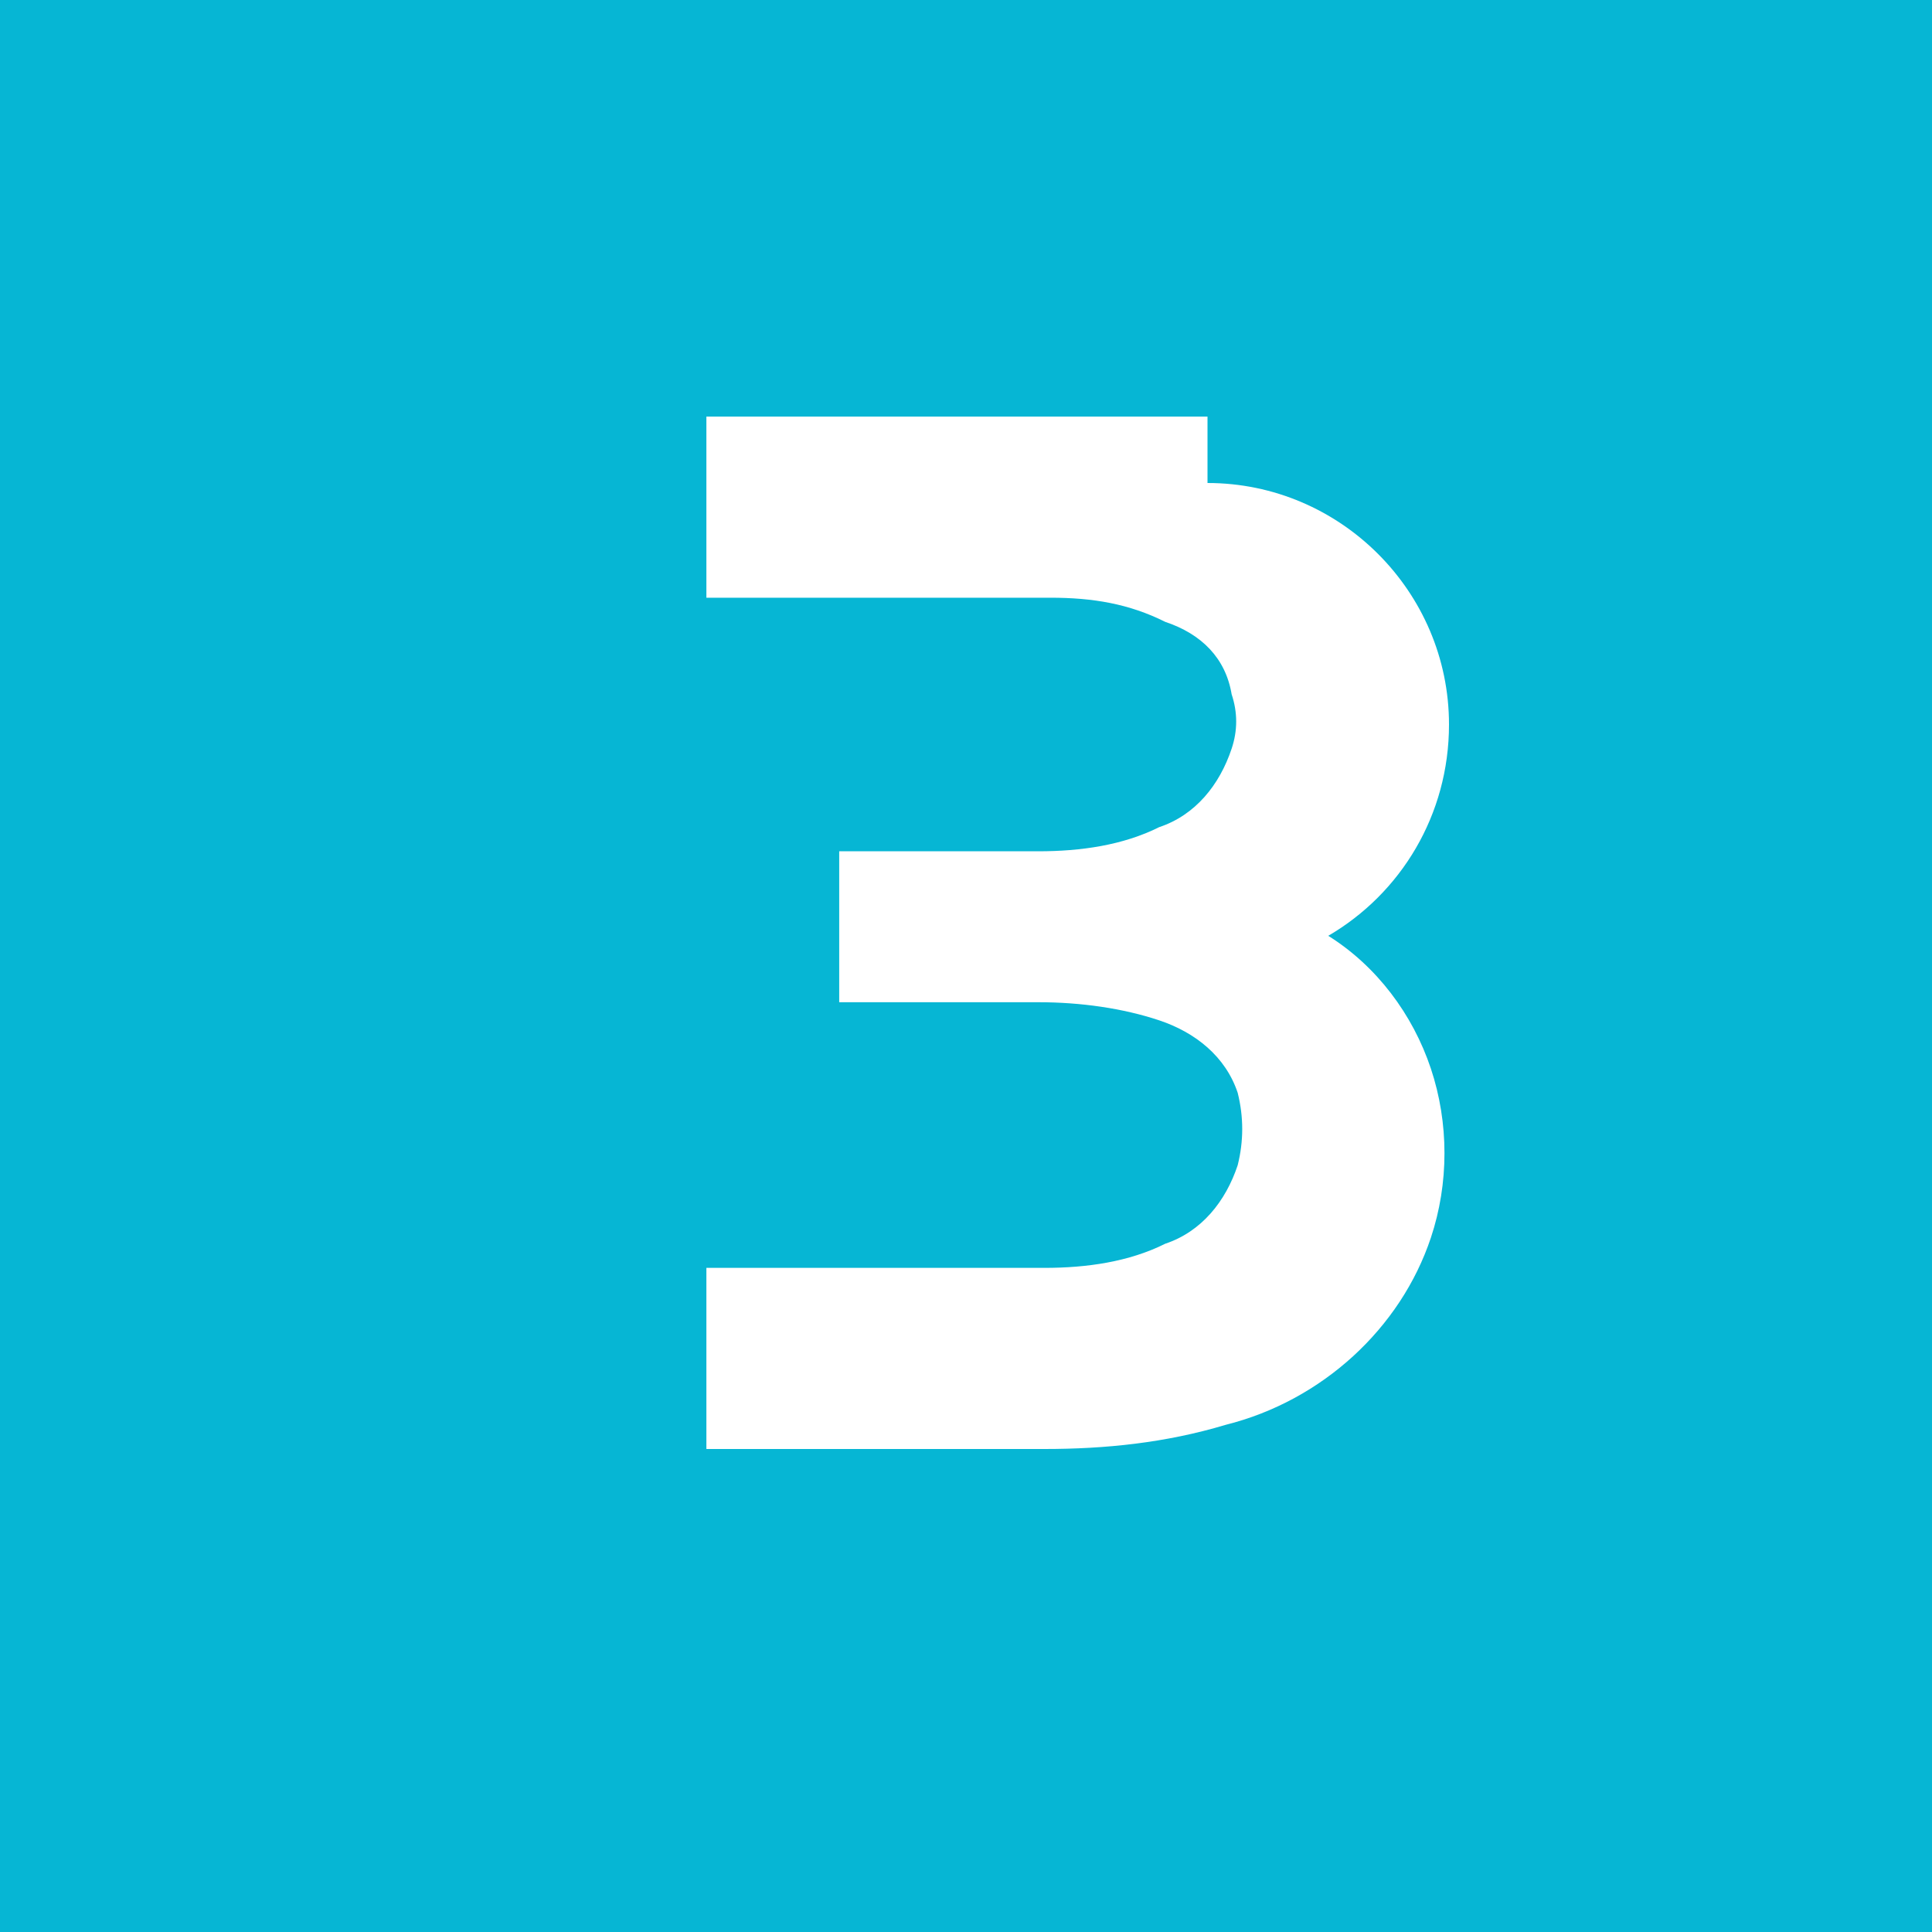 <svg xmlns="http://www.w3.org/2000/svg" viewBox="0 0 32 32"><rect width="32" height="32" fill="#06B6D4"/><path d="M20 8c2.2 0 4 1.8 4 4 0 1.5-.8 2.8-2 3.5.8.5 1.4 1.3 1.7 2.2.3.9.3 1.9 0 2.8-.5 1.5-1.8 2.7-3.4 3.1-1 .3-2 .4-3 .4h-5.6v-3h5.6c.7 0 1.4-.1 2-.4.6-.2 1-.7 1.2-1.3.1-.4.1-.8 0-1.2-.2-.6-.7-1-1.3-1.2-.6-.2-1.3-.3-2-.3h-3.3v-2.5h3.3c.7 0 1.4-.1 2-.4.6-.2 1-.7 1.2-1.3.1-.3.1-.6 0-.9-.1-.6-.5-1-1.1-1.2-.6-.3-1.2-.4-1.9-.4h-5.7v-3H20z" fill="#fff"/></svg>
